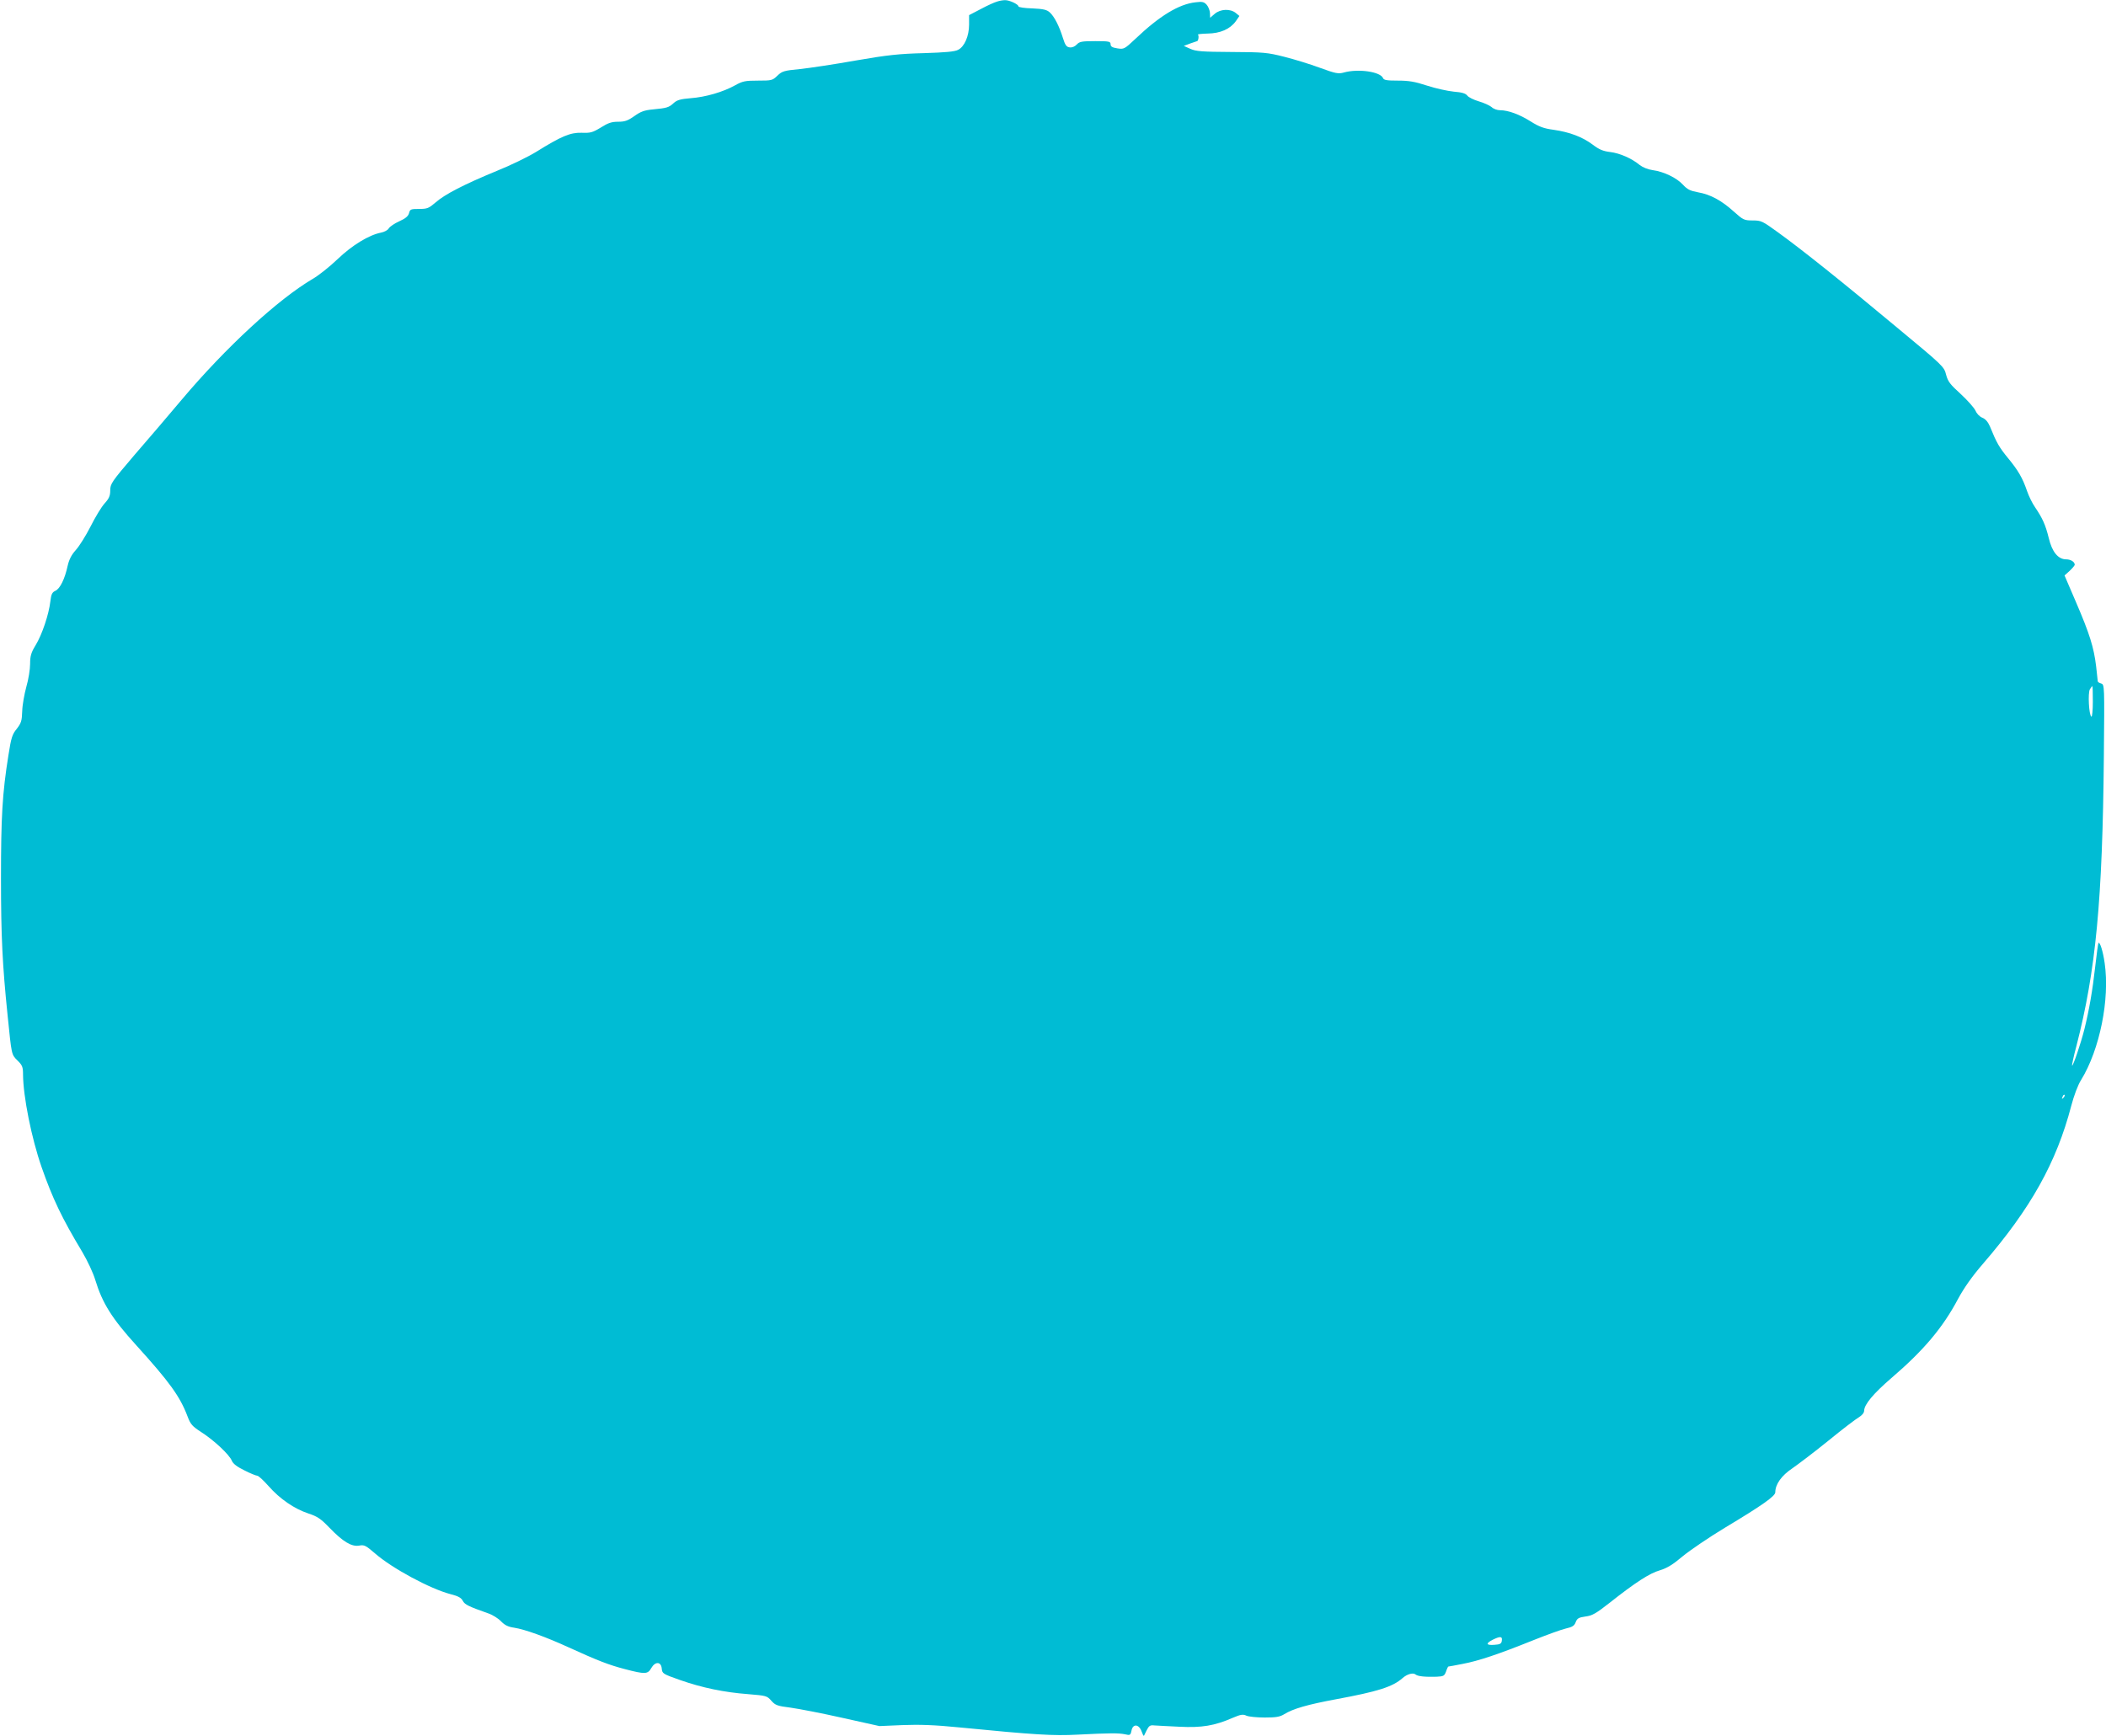 <?xml version="1.0" standalone="no"?>
<!DOCTYPE svg PUBLIC "-//W3C//DTD SVG 20010904//EN"
 "http://www.w3.org/TR/2001/REC-SVG-20010904/DTD/svg10.dtd">
<svg version="1.0" xmlns="http://www.w3.org/2000/svg"
 width="1280pt" height="1055pt" viewBox="0 0 1280 1055"
 preserveAspectRatio="xMidYMid meet">
<g transform="translate(0,1055) scale(0.1,-0.1)"
fill="#00bcd4" stroke="none">
<path d="M6059 10540 c-15 -4 -59 -24 -98 -45 l-71 -37 0 -57 c0 -70 -28 -135
-67 -154 -20 -11 -79 -16 -208 -20 -150 -4 -219 -11 -415 -45 -129 -23 -282
-46 -340 -52 -95 -9 -107 -13 -135 -40 -30 -29 -35 -30 -118 -30 -78 0 -93 -3
-140 -29 -72 -40 -177 -71 -270 -78 -61 -5 -82 -11 -102 -29 -29 -27 -41 -31
-126 -39 -53 -5 -75 -13 -114 -41 -40 -28 -58 -34 -98 -34 -39 0 -61 -7 -105
-35 -51 -31 -64 -34 -117 -32 -68 2 -122 -20 -276 -116 -47 -29 -155 -82 -240
-116 -199 -82 -317 -143 -372 -192 -41 -35 -50 -39 -100 -39 -51 0 -55 -2 -61
-26 -5 -18 -21 -32 -59 -49 -29 -13 -57 -32 -64 -43 -6 -11 -27 -22 -47 -26
-73 -14 -175 -76 -264 -161 -48 -46 -116 -100 -151 -120 -211 -124 -528 -416
-797 -735 -76 -90 -205 -242 -287 -336 -139 -163 -147 -175 -147 -215 0 -33
-7 -49 -35 -80 -19 -21 -57 -84 -85 -140 -28 -55 -68 -119 -89 -142 -27 -30
-41 -58 -50 -97 -17 -79 -46 -138 -74 -151 -20 -9 -26 -21 -31 -65 -9 -78 -50
-201 -89 -265 -28 -46 -34 -66 -34 -115 0 -32 -10 -95 -23 -139 -12 -44 -24
-110 -25 -148 -2 -59 -6 -72 -33 -107 -28 -34 -34 -54 -51 -162 -37 -232 -45
-373 -45 -748 0 -354 9 -528 40 -830 25 -245 23 -239 60 -276 30 -29 34 -40
34 -86 1 -133 51 -385 113 -563 66 -189 123 -309 247 -515 31 -52 67 -129 79
-170 43 -141 101 -234 249 -397 202 -223 266 -311 312 -433 18 -48 29 -60 83
-95 77 -49 171 -137 186 -174 8 -19 32 -37 77 -59 35 -18 70 -32 77 -32 8 0
39 -29 70 -64 69 -78 155 -137 242 -166 55 -18 75 -32 128 -87 81 -84 134
-116 180 -108 31 6 40 1 97 -48 103 -90 335 -215 458 -247 48 -12 66 -23 75
-41 12 -23 36 -34 152 -75 28 -9 64 -32 80 -49 23 -24 44 -34 80 -39 65 -10
195 -57 330 -119 178 -81 244 -107 344 -133 122 -32 138 -31 159 6 24 42 60
41 64 -2 3 -31 6 -33 111 -70 134 -47 268 -75 415 -86 109 -9 114 -10 140 -40
24 -27 36 -32 117 -42 50 -7 191 -34 315 -62 l225 -50 140 6 c104 4 195 1 345
-14 460 -45 571 -52 720 -44 198 10 249 10 288 2 30 -7 33 -6 39 22 8 43 44
41 61 -3 l13 -32 17 35 c15 30 22 35 47 32 17 -1 85 -5 153 -8 136 -7 214 6
324 54 49 21 63 23 84 13 14 -6 64 -11 111 -11 68 0 92 4 118 20 55 34 143 59
315 91 254 47 344 75 405 129 27 24 63 34 78 22 14 -12 59 -16 129 -14 42 2
47 5 57 32 5 16 12 30 14 30 3 0 42 7 87 16 96 18 218 59 427 143 83 33 173
66 200 72 40 9 52 17 60 39 9 23 18 28 59 34 41 5 64 18 148 84 157 124 242
179 305 197 43 13 79 35 138 85 45 37 161 116 259 175 225 135 304 191 304
214 0 49 38 102 104 146 36 25 135 100 219 168 83 68 167 132 185 142 19 12
32 27 32 40 1 38 55 103 165 198 196 168 313 306 406 482 37 68 84 135 152
214 290 336 446 615 536 960 16 61 41 128 60 157 113 184 175 491 143 709 -10
72 -29 132 -38 123 -2 -3 -11 -66 -19 -139 -17 -151 -37 -266 -66 -384 -22
-88 -70 -228 -75 -222 -2 2 9 55 26 118 118 458 159 885 167 1761 4 433 4 436
-16 443 -12 3 -21 10 -21 13 0 4 -5 46 -10 92 -14 115 -39 196 -122 389 l-70
163 31 28 c17 16 31 33 31 37 0 18 -25 33 -52 33 -49 0 -86 45 -106 130 -20
81 -38 120 -84 188 -16 23 -37 66 -47 95 -28 82 -55 128 -117 203 -53 65 -69
92 -109 191 -12 28 -27 46 -47 54 -17 7 -34 25 -42 44 -8 17 -48 62 -89 100
-65 59 -78 76 -89 118 -12 48 -18 54 -298 286 -327 273 -581 476 -724 579 -94
68 -101 72 -153 72 -52 0 -58 3 -114 53 -75 68 -143 105 -218 118 -48 9 -65
17 -92 46 -38 42 -117 80 -185 89 -29 4 -60 17 -78 31 -48 40 -121 72 -180 79
-42 5 -67 15 -106 45 -63 47 -140 76 -237 90 -61 8 -89 19 -140 51 -68 43
-137 68 -186 68 -17 0 -40 8 -51 19 -12 10 -47 26 -78 35 -31 9 -63 25 -70 35
-10 13 -32 20 -83 24 -38 4 -112 20 -163 37 -73 24 -110 30 -176 30 -66 0 -85
3 -90 15 -15 39 -151 59 -239 34 -33 -9 -49 -6 -145 29 -59 22 -157 52 -217
67 -102 26 -126 28 -320 29 -180 1 -216 4 -250 19 l-40 18 40 15 c22 7 41 14
41 14 8 1 12 35 5 39 -5 3 21 6 58 7 78 1 137 27 172 75 l22 32 -22 18 c-33
27 -93 25 -128 -5 l-28 -24 -1 29 c-1 16 -10 39 -20 50 -16 18 -27 20 -68 15
-101 -11 -219 -83 -365 -222 -67 -63 -70 -64 -110 -58 -31 5 -41 11 -41 25 0
17 -9 19 -93 19 -82 0 -96 -3 -112 -20 -12 -13 -29 -20 -43 -18 -20 2 -28 13
-42 58 -22 71 -52 130 -80 155 -18 16 -39 21 -106 24 -46 1 -84 7 -84 12 0 13
-56 39 -82 38 -13 0 -35 -4 -49 -9z m6661 -4256 c0 -52 -4 -93 -9 -90 -15 10
-22 144 -9 166 7 11 14 20 15 20 2 0 3 -43 3 -96z m-179 -2407 c-10 -9 -11 -8
-5 6 3 10 9 15 12 12 3 -3 0 -11 -7 -18z m-3413 -3299 c-2 -19 -10 -24 -45
-26 -51 -4 -55 8 -10 31 45 22 59 21 55 -5z"/>
</g>
</svg>
